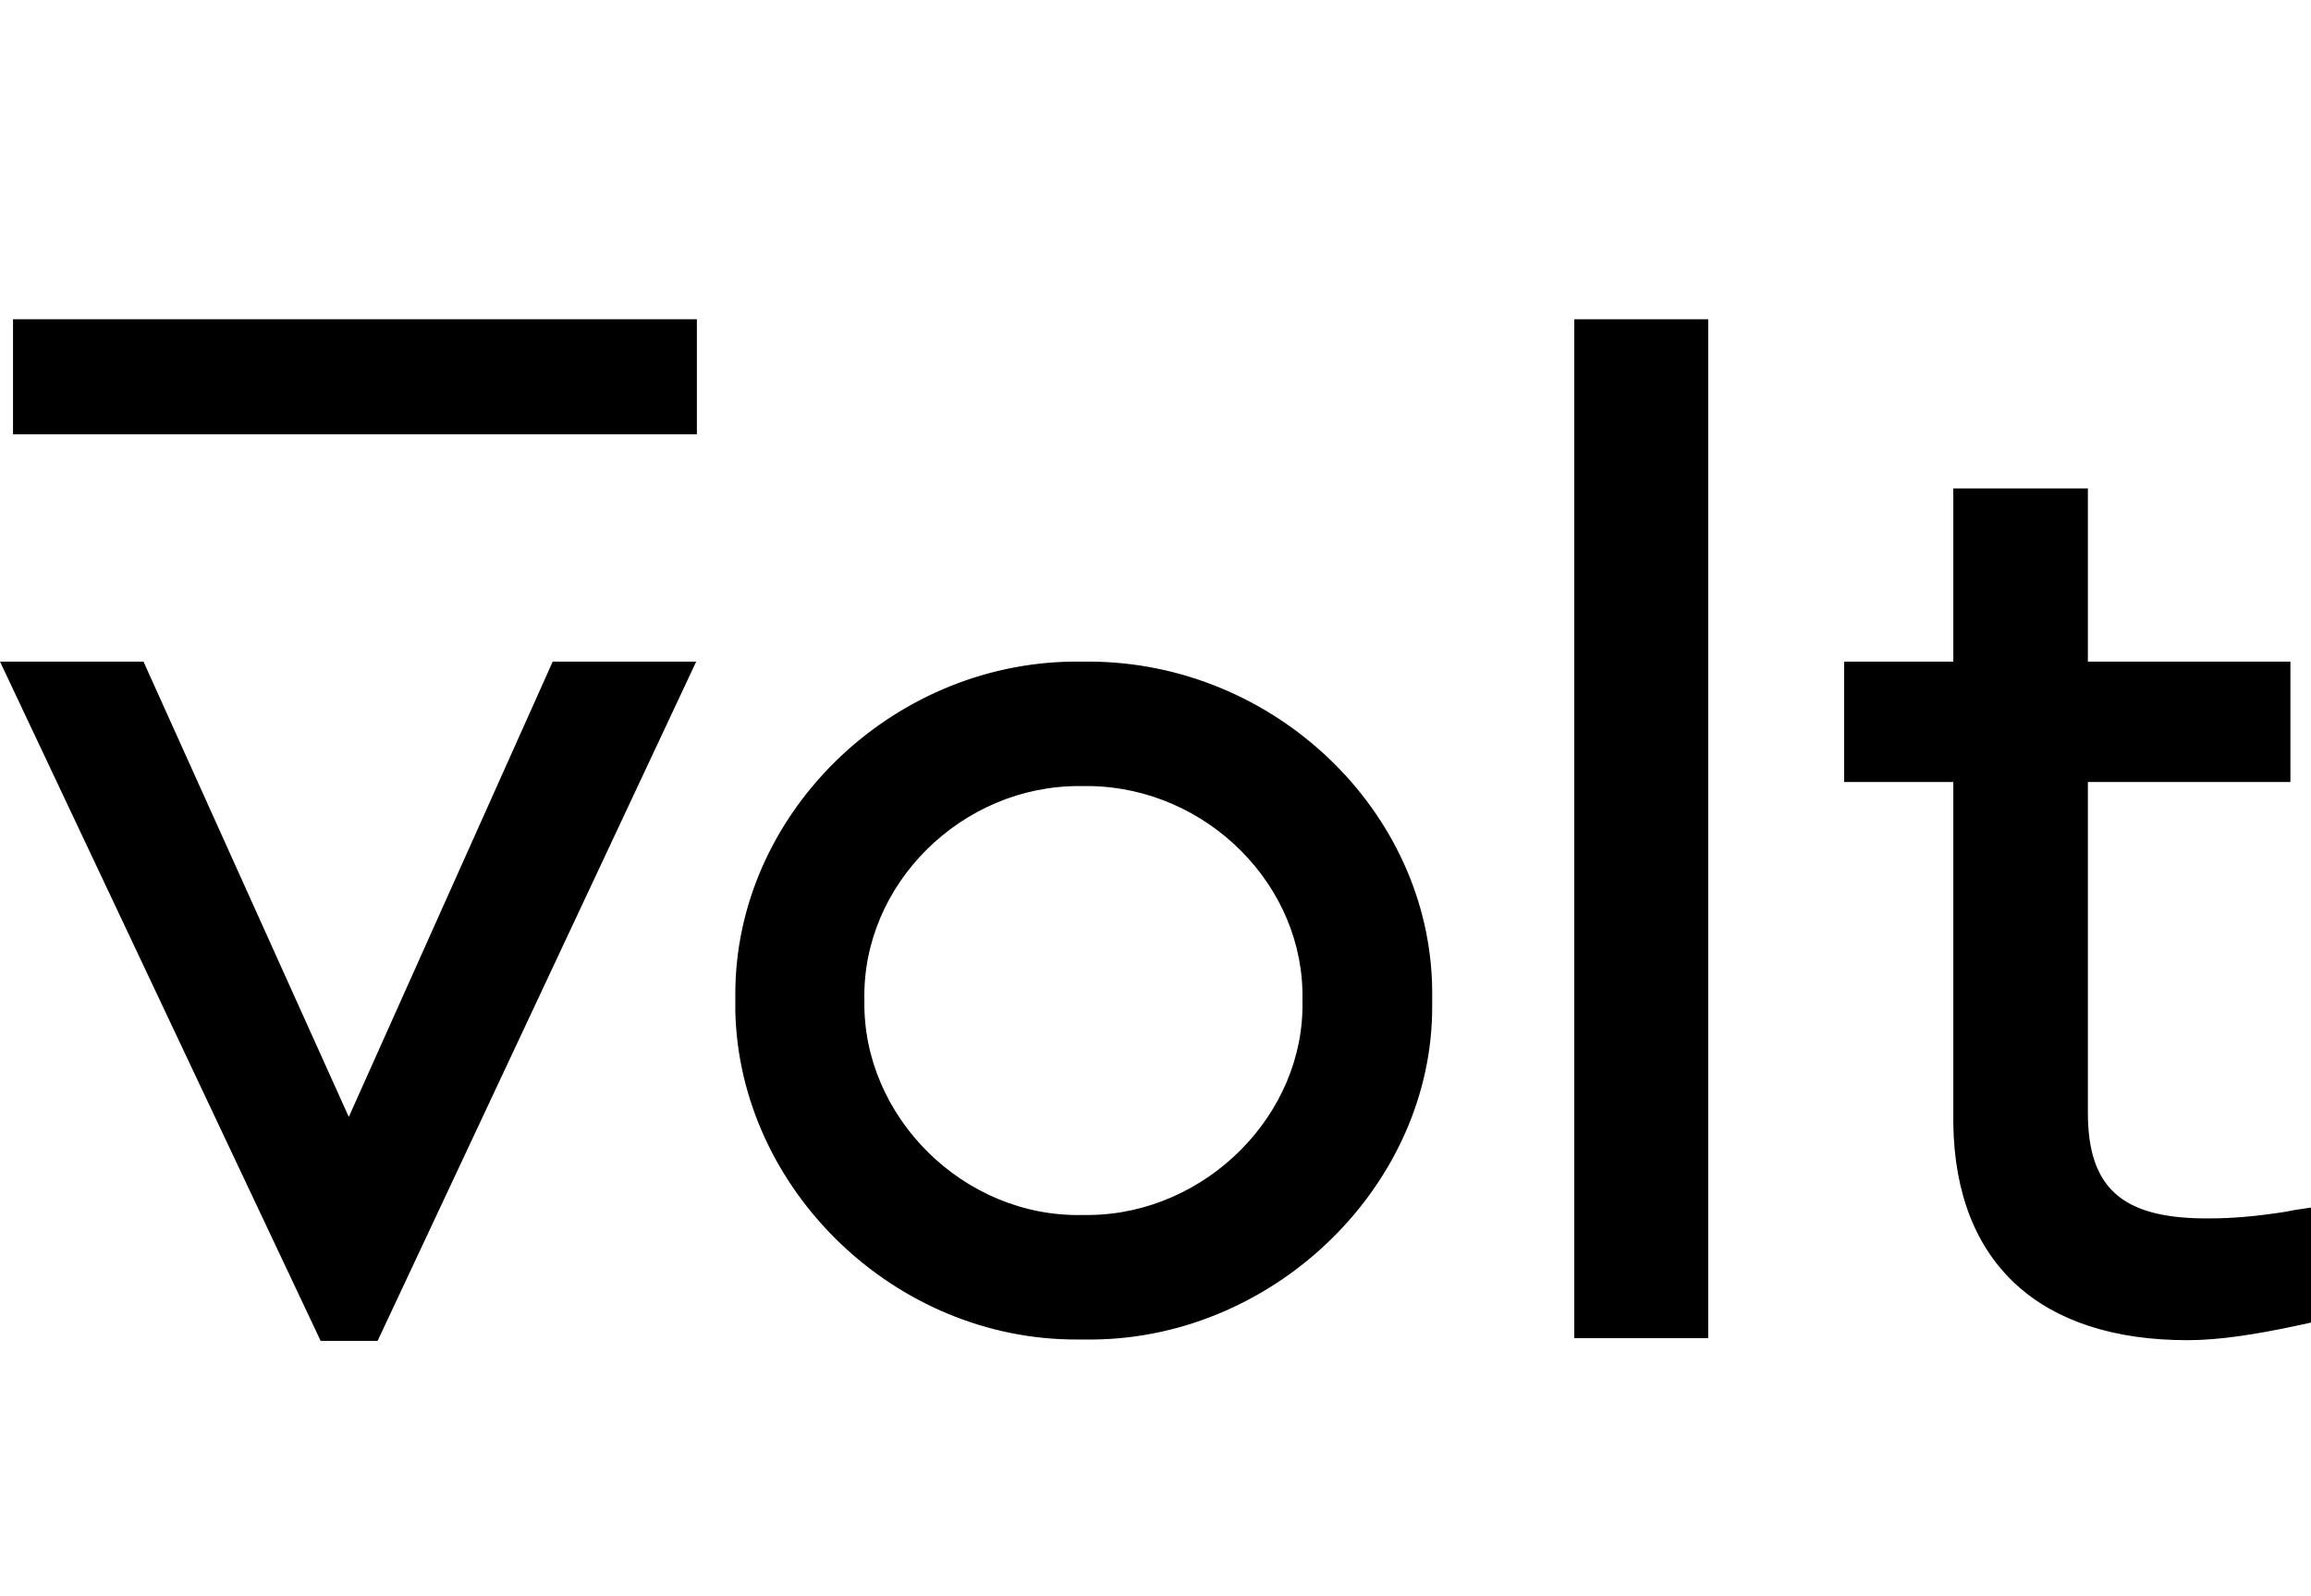 <svg width="55" height="38" viewBox="0 0 55 38" fill="none" xmlns="http://www.w3.org/2000/svg">
<path d="M0 15.75H3.415L8.301 26.589L13.154 15.75H16.569L8.987 31.92H7.631L0 15.75ZM49.69 11.627V15.75H54.51V18.616H49.69V26.492C49.69 28.28 50.507 28.989 52.451 29.005H52.582C53.121 29.005 53.709 28.956 54.412 28.844L54.575 28.811L55 28.747V31.485L54.706 31.549C53.66 31.775 52.794 31.904 52.059 31.904C48.578 31.904 46.536 30.1 46.487 26.75V18.616H43.889V15.75H46.487V11.627H49.69ZM25.931 15.75C30.327 15.766 34.036 19.309 34.085 23.561V23.948C34.101 28.183 30.376 31.839 26.029 31.888H25.637C21.291 31.904 17.598 28.312 17.5 24.076V23.69C17.484 19.422 21.16 15.798 25.539 15.75H25.931ZM40.654 7.6V31.856H37.467V7.6H40.654ZM25.703 18.713C22.892 18.697 20.506 21.049 20.572 23.819C20.523 26.573 22.925 28.989 25.768 28.924C25.801 28.924 25.817 28.924 25.85 28.924H25.931C28.709 28.892 31.062 26.524 30.997 23.819C31.062 21.081 28.726 18.761 25.948 18.713H25.703Z" fill="black"/>
<path d="M16.585 7.6H0.31V10.338H16.585V7.6Z" fill="black"/>
</svg>

